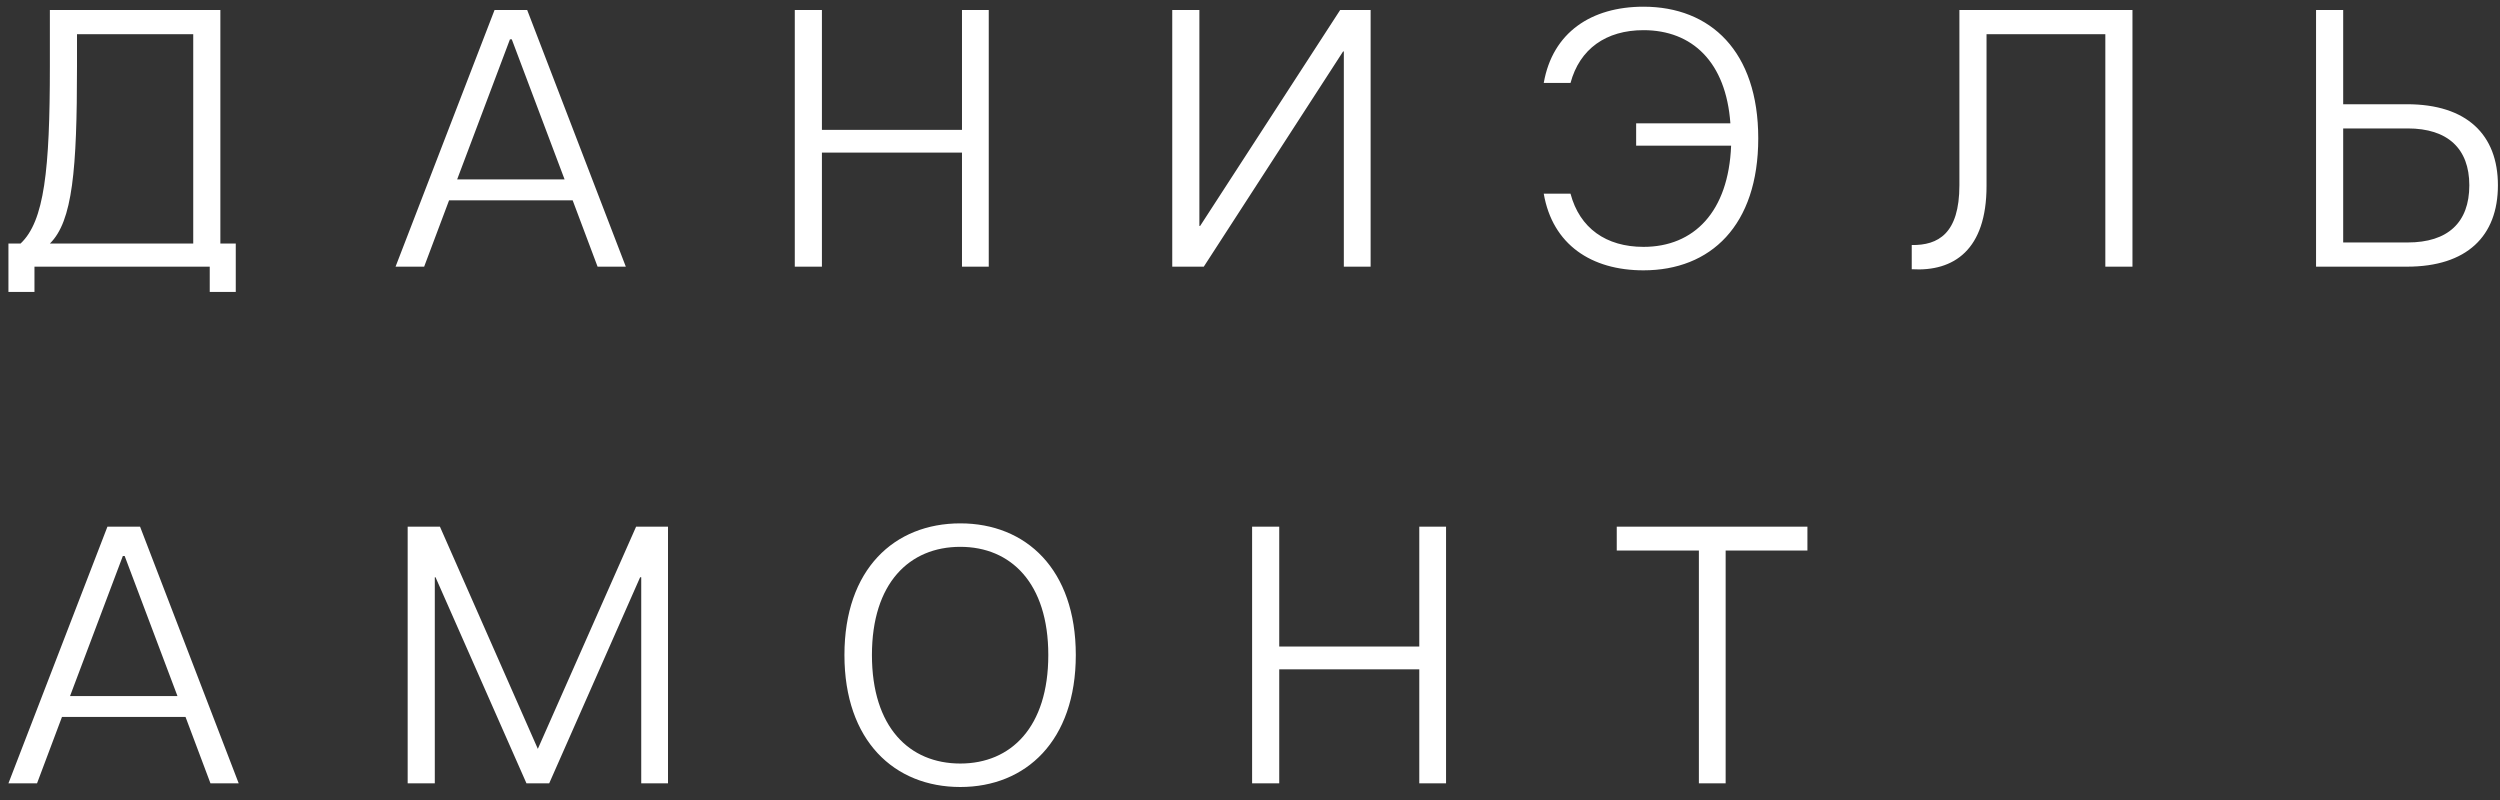 <?xml version="1.0" encoding="UTF-8"?> <svg xmlns="http://www.w3.org/2000/svg" width="150" height="48" viewBox="0 0 150 48" fill="none"><rect x="0" y="0" width="150" height="48" fill="#333333" stroke="none"/> <path d="M13.222 14.614V0.6H2.992V3.988C2.992 10.192 2.662 13.272 1.232 14.614H0.506V17.518H2.068V16H12.584V17.518H14.146V14.614H13.222ZM4.62 3.988V2.052H11.594V14.614H2.992C4.356 13.272 4.62 10.192 4.62 3.988ZM35.855 16H37.549L31.631 0.6H29.673L23.733 16H25.449L26.945 12.018H34.359L35.855 16ZM27.429 10.764L30.597 2.36H30.707L33.875 10.764H27.429ZM57.719 0.6V7.794H49.315V0.6H47.687V16H49.315V9.158H57.719V16H59.325V0.6H57.719ZM82.237 16V0.6H80.41L72.007 13.558H71.963V0.6H70.335V16H72.227L80.587 3.086H80.63V16H82.237ZM98.609 0.402C95.485 0.402 93.153 1.942 92.625 4.978H94.231C94.781 2.932 96.365 1.81 98.609 1.81C101.535 1.81 103.559 3.724 103.823 7.398H98.169V8.74H103.867C103.713 12.7 101.645 14.812 98.609 14.812C96.365 14.812 94.781 13.69 94.231 11.622H92.625C93.153 14.68 95.485 16.22 98.609 16.22C102.635 16.22 105.495 13.536 105.495 8.3C105.495 3.086 102.635 0.402 98.609 0.402ZM114.704 16.154C117.234 16.308 119.192 14.988 119.192 11.16V2.052H126.32V16H127.948V0.6H117.564V11.116C117.564 14.02 116.288 14.724 114.704 14.702V16.154ZM144.419 6.254H140.591V0.6H138.963V16H144.419C148.005 16 149.875 14.174 149.875 11.116C149.875 8.08 148.005 6.254 144.419 6.254ZM144.463 14.548H140.591V7.706H144.463C146.861 7.706 148.159 8.916 148.159 11.116C148.159 13.36 146.861 14.548 144.463 14.548ZM12.628 47H14.322L8.404 31.6H6.446L0.506 47H2.222L3.718 43.018H11.132L12.628 47ZM4.202 41.764L7.37 33.36H7.48L10.648 41.764H4.202ZM24.46 47H26.088V34.636H26.132L31.588 47H32.952L38.408 34.636H38.474V47H40.08V31.6H38.166L32.27 44.932L26.396 31.6H24.46V47ZM57.618 47.22C61.556 47.22 64.548 44.448 64.548 39.3C64.548 34.152 61.556 31.402 57.618 31.402C53.658 31.402 50.666 34.152 50.666 39.3C50.666 44.448 53.658 47.22 57.618 47.22ZM57.618 45.812C54.56 45.812 52.316 43.634 52.316 39.3C52.316 34.988 54.56 32.81 57.618 32.81C60.654 32.81 62.898 34.988 62.898 39.3C62.898 43.634 60.654 45.812 57.618 45.812ZM85.157 31.6V38.794H76.754V31.6H75.126V47H76.754V40.158H85.157V47H86.763V31.6H85.157ZM101.933 47H103.539V33.03H108.445V31.6H97.005V33.03H101.933V47Z" fill="white"></path> </svg> 